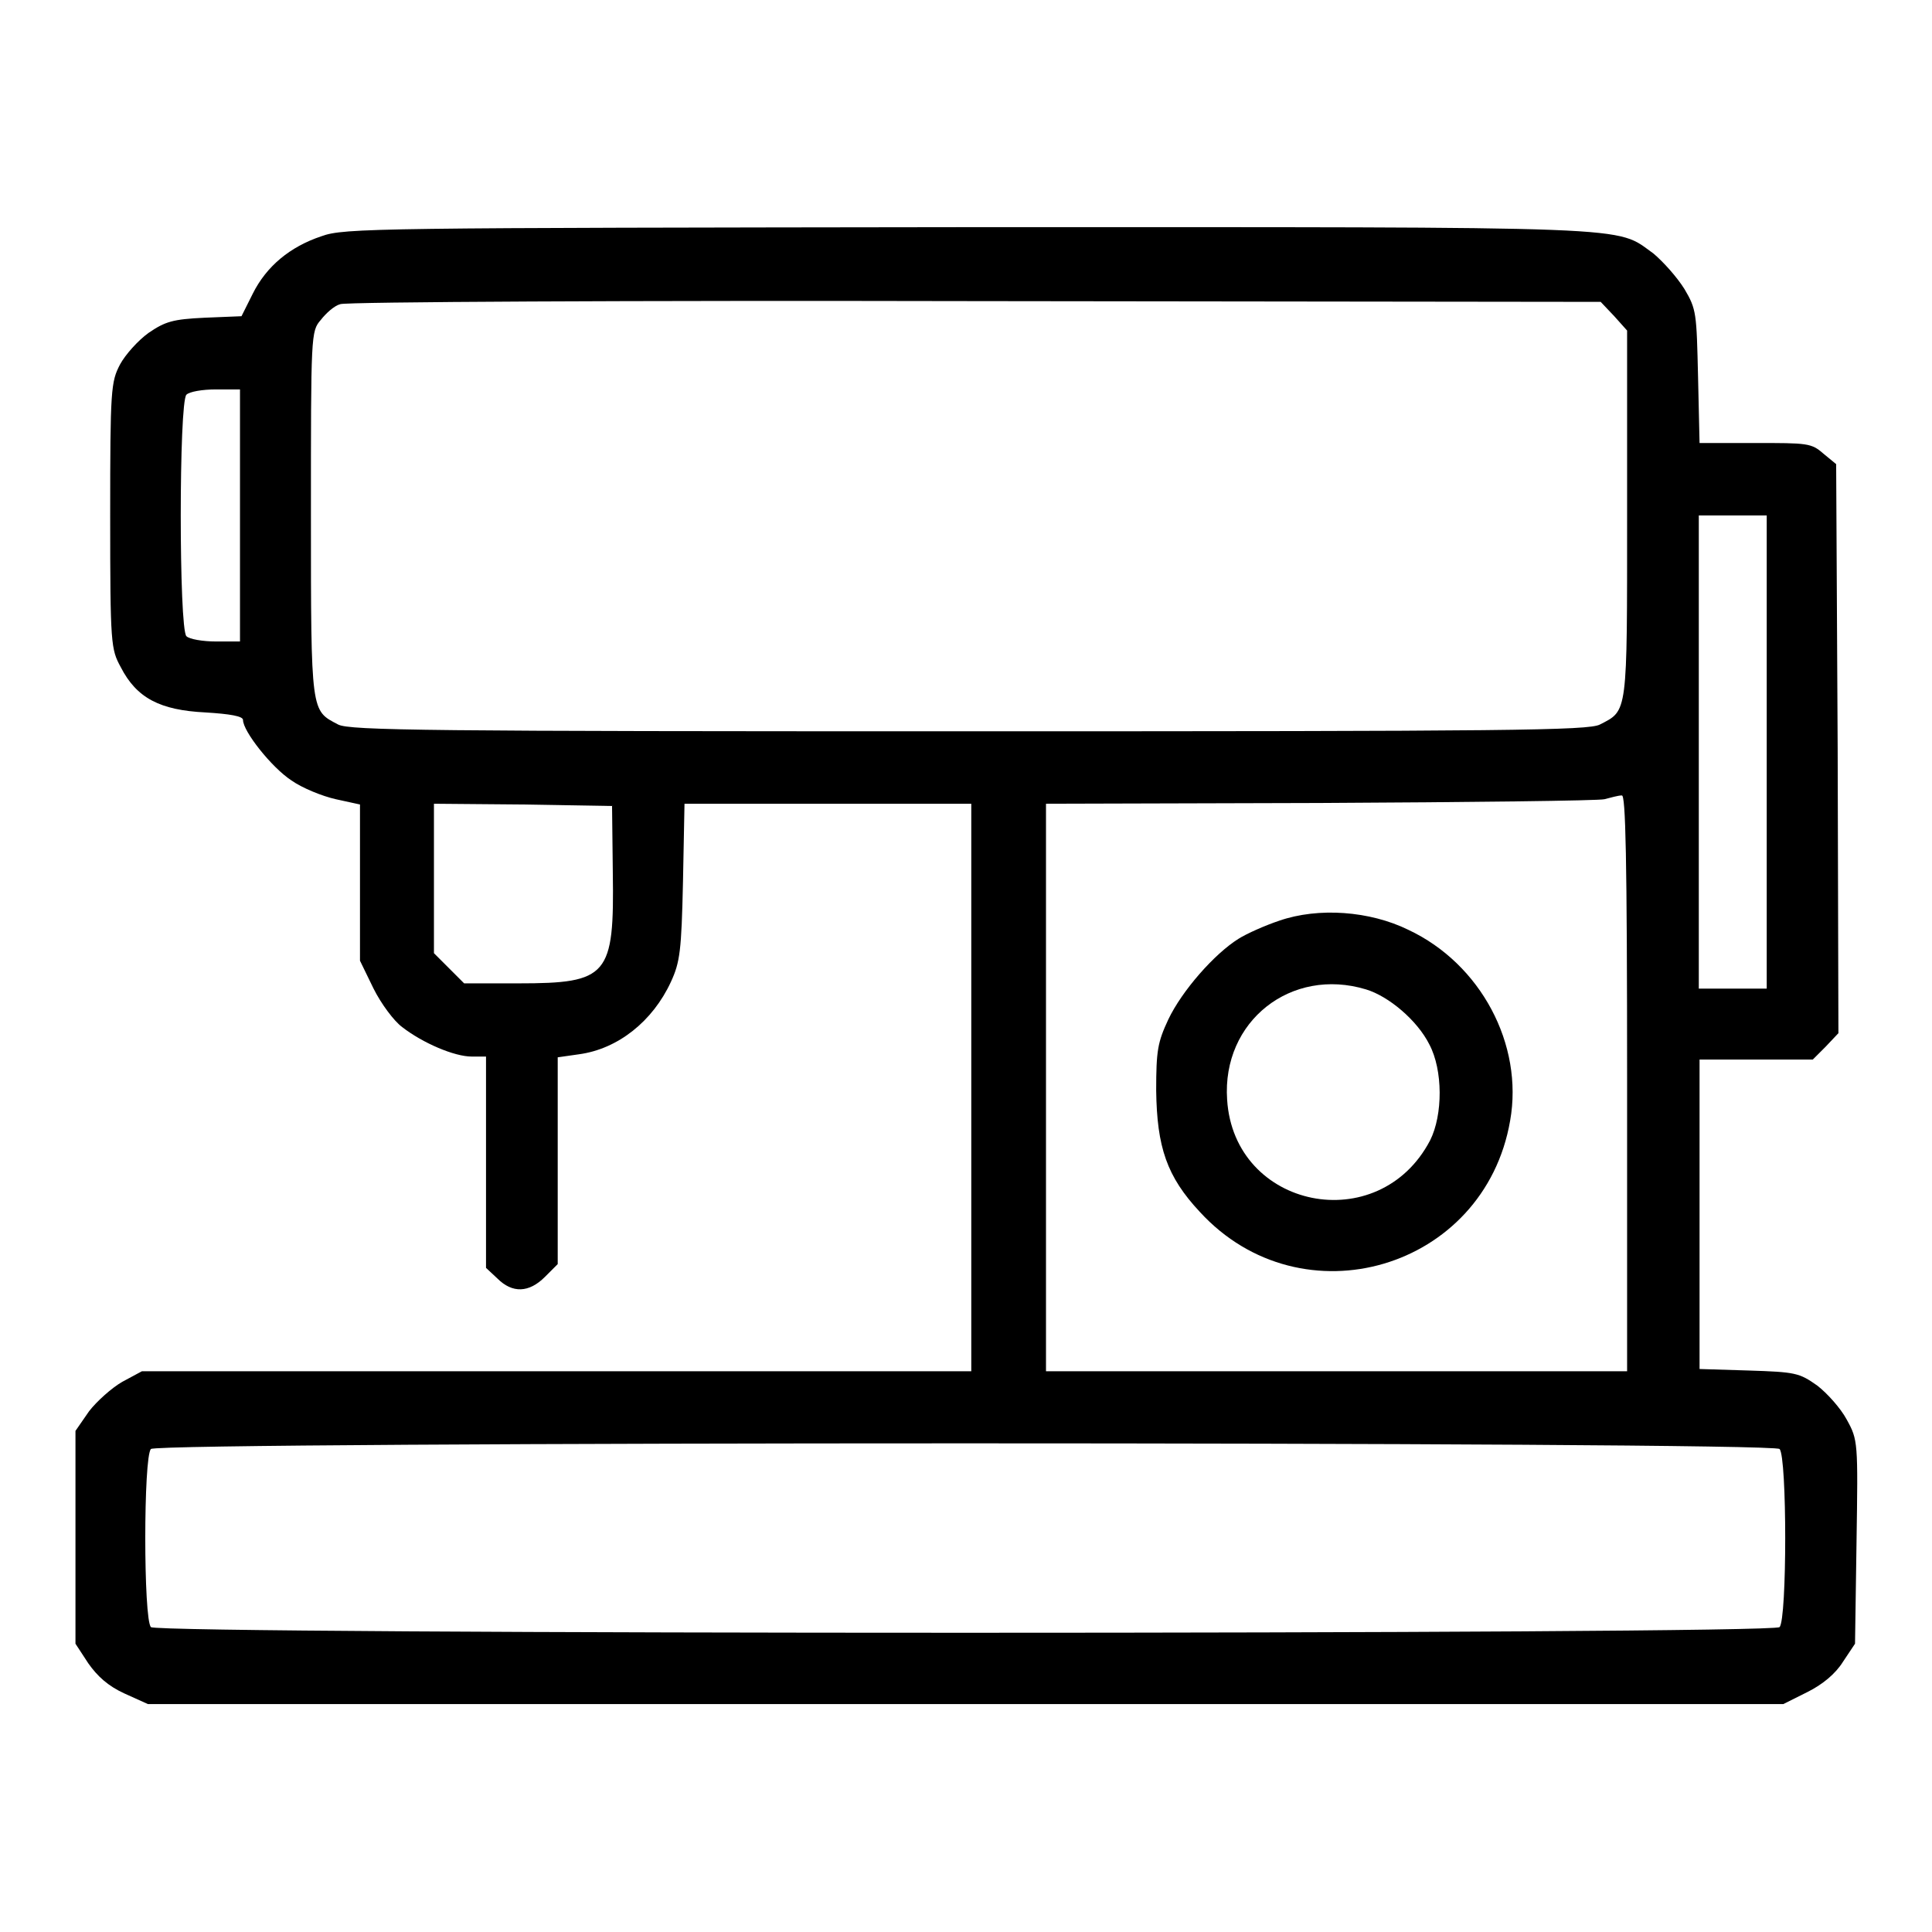 <?xml version="1.0" encoding="utf-8"?>
<!-- Svg Vector Icons : http://www.onlinewebfonts.com/icon -->
<!DOCTYPE svg PUBLIC "-//W3C//DTD SVG 1.1//EN" "http://www.w3.org/Graphics/SVG/1.1/DTD/svg11.dtd">
<svg version="1.1" xmlns="http://www.w3.org/2000/svg" xmlns:xlink="http://www.w3.org/1999/xlink" x="0px" y="0px" viewBox="0 0 256 256" enable-background="new 0 0 256 256" xml:space="preserve">
<g><g><g><path fill="#000000" d="M42.6,31.3c-4.2,1.4-7.3,4-9.1,7.6l-1.5,3l-4.9,0.2c-4.2,0.2-5.2,0.5-7.4,2c-1.4,1-3.1,2.9-3.8,4.2c-1.2,2.3-1.3,3.3-1.3,20c0,17.2,0.1,17.7,1.4,20.1c2.1,4.1,5.2,5.7,11.2,6c3.3,0.2,5,0.5,5,1c0,1.5,3.8,6.3,6.4,8c1.4,1,4.1,2.1,5.9,2.5l3.2,0.7V117v10.3l1.8,3.7c1,2,2.7,4.3,3.8,5.1c2.7,2.1,6.9,3.9,9.2,3.9h1.9v14V168l1.5,1.4c2,2,4.2,1.9,6.3-0.2l1.7-1.7v-13.7v-13.7l2.8-0.4c5.2-0.7,9.8-4.4,12.2-9.6c1.2-2.6,1.4-4.1,1.6-13.3l0.2-10.3h19h19v37.6v37.6H74H18.8l-2.6,1.4c-1.4,0.8-3.4,2.6-4.4,3.9l-1.8,2.6v14.1v14.1l1.7,2.6c1.2,1.7,2.6,3,4.8,4l3.1,1.4h108.4h108.3l3.2-1.6c2-1,3.7-2.4,4.7-4l1.6-2.4l0.2-13.5c0.2-13.2,0.2-13.5-1.3-16.2c-0.8-1.5-2.6-3.5-3.9-4.5c-2.4-1.7-2.9-1.8-9.1-2l-6.5-0.2v-20.5v-20.5h7.5h7.5l1.7-1.7l1.7-1.8l-0.1-37.7l-0.2-37.7l-1.7-1.4c-1.6-1.4-2.1-1.4-9.1-1.4h-7.3l-0.2-8.8c-0.2-8.4-0.2-8.9-1.8-11.6c-1-1.6-2.8-3.6-4.1-4.7c-5.2-3.7-0.5-3.5-90.8-3.5C49.9,30.2,45.6,30.2,42.6,31.3z M213.9,41.9l1.7,1.9v24.3c0,26.7,0.1,26-3.6,27.9c-1.5,0.8-12.1,0.9-83.6,0.9c-71.4,0-82.1-0.1-83.6-0.9c-3.6-1.9-3.6-1.3-3.6-27.8c0-23.9,0-24.3,1.3-25.8c0.7-0.9,1.8-1.9,2.6-2.1c0.7-0.3,38.6-0.5,84.1-0.4l82.9,0.1L213.9,41.9z M31.8,68.3V85h-3.2c-1.7,0-3.5-0.3-3.9-0.7c-1-1-1-31,0-32c0.4-0.4,2.1-0.7,3.9-0.7h3.2L31.8,68.3L31.8,68.3z M234.1,99.7V131h-4.5h-4.5V99.7V68.3h4.5h4.5V99.7z M215.6,143.5v38.2h-38.5h-38.5v-37.6v-37.6l36.3-0.1c19.9-0.1,36.9-0.3,37.7-0.5c0.8-0.2,1.8-0.5,2.3-0.5C215.4,105.3,215.6,113.3,215.6,143.5z M81.2,115.6c0.2,13.7-0.6,14.7-12.5,14.7h-7.2l-2-2l-2-2v-9.9v-9.9l11.8,0.1l11.8,0.2L81.2,115.6z M235.8,192c1,1,1,22.6,0,23.6c-1,1-214.8,1-215.8,0c-1-1-1-22.6,0-23.6C21,191,234.8,191,235.8,192z"/><path fill="#000000" d="M169.5,122c-1.8,0.6-4.3,1.7-5.4,2.4c-3.2,2-7.5,6.9-9.3,10.7c-1.4,3-1.6,4.1-1.6,9.4c0.1,7.5,1.4,11.4,5.8,16.1c13.5,14.7,37.7,7.6,41.1-12.1c1.8-10.1-3.9-20.8-13.5-25.3C181.5,120.7,174.7,120.2,169.5,122z M181,131.1c3,0.9,6.8,4.1,8.4,7.3c1.8,3.4,1.8,9.3,0.1,12.7c-6.8,13-26,9.1-26.9-5.4C161.9,135.3,171.1,128.1,181,131.1z"/></g></g></g>
</svg>